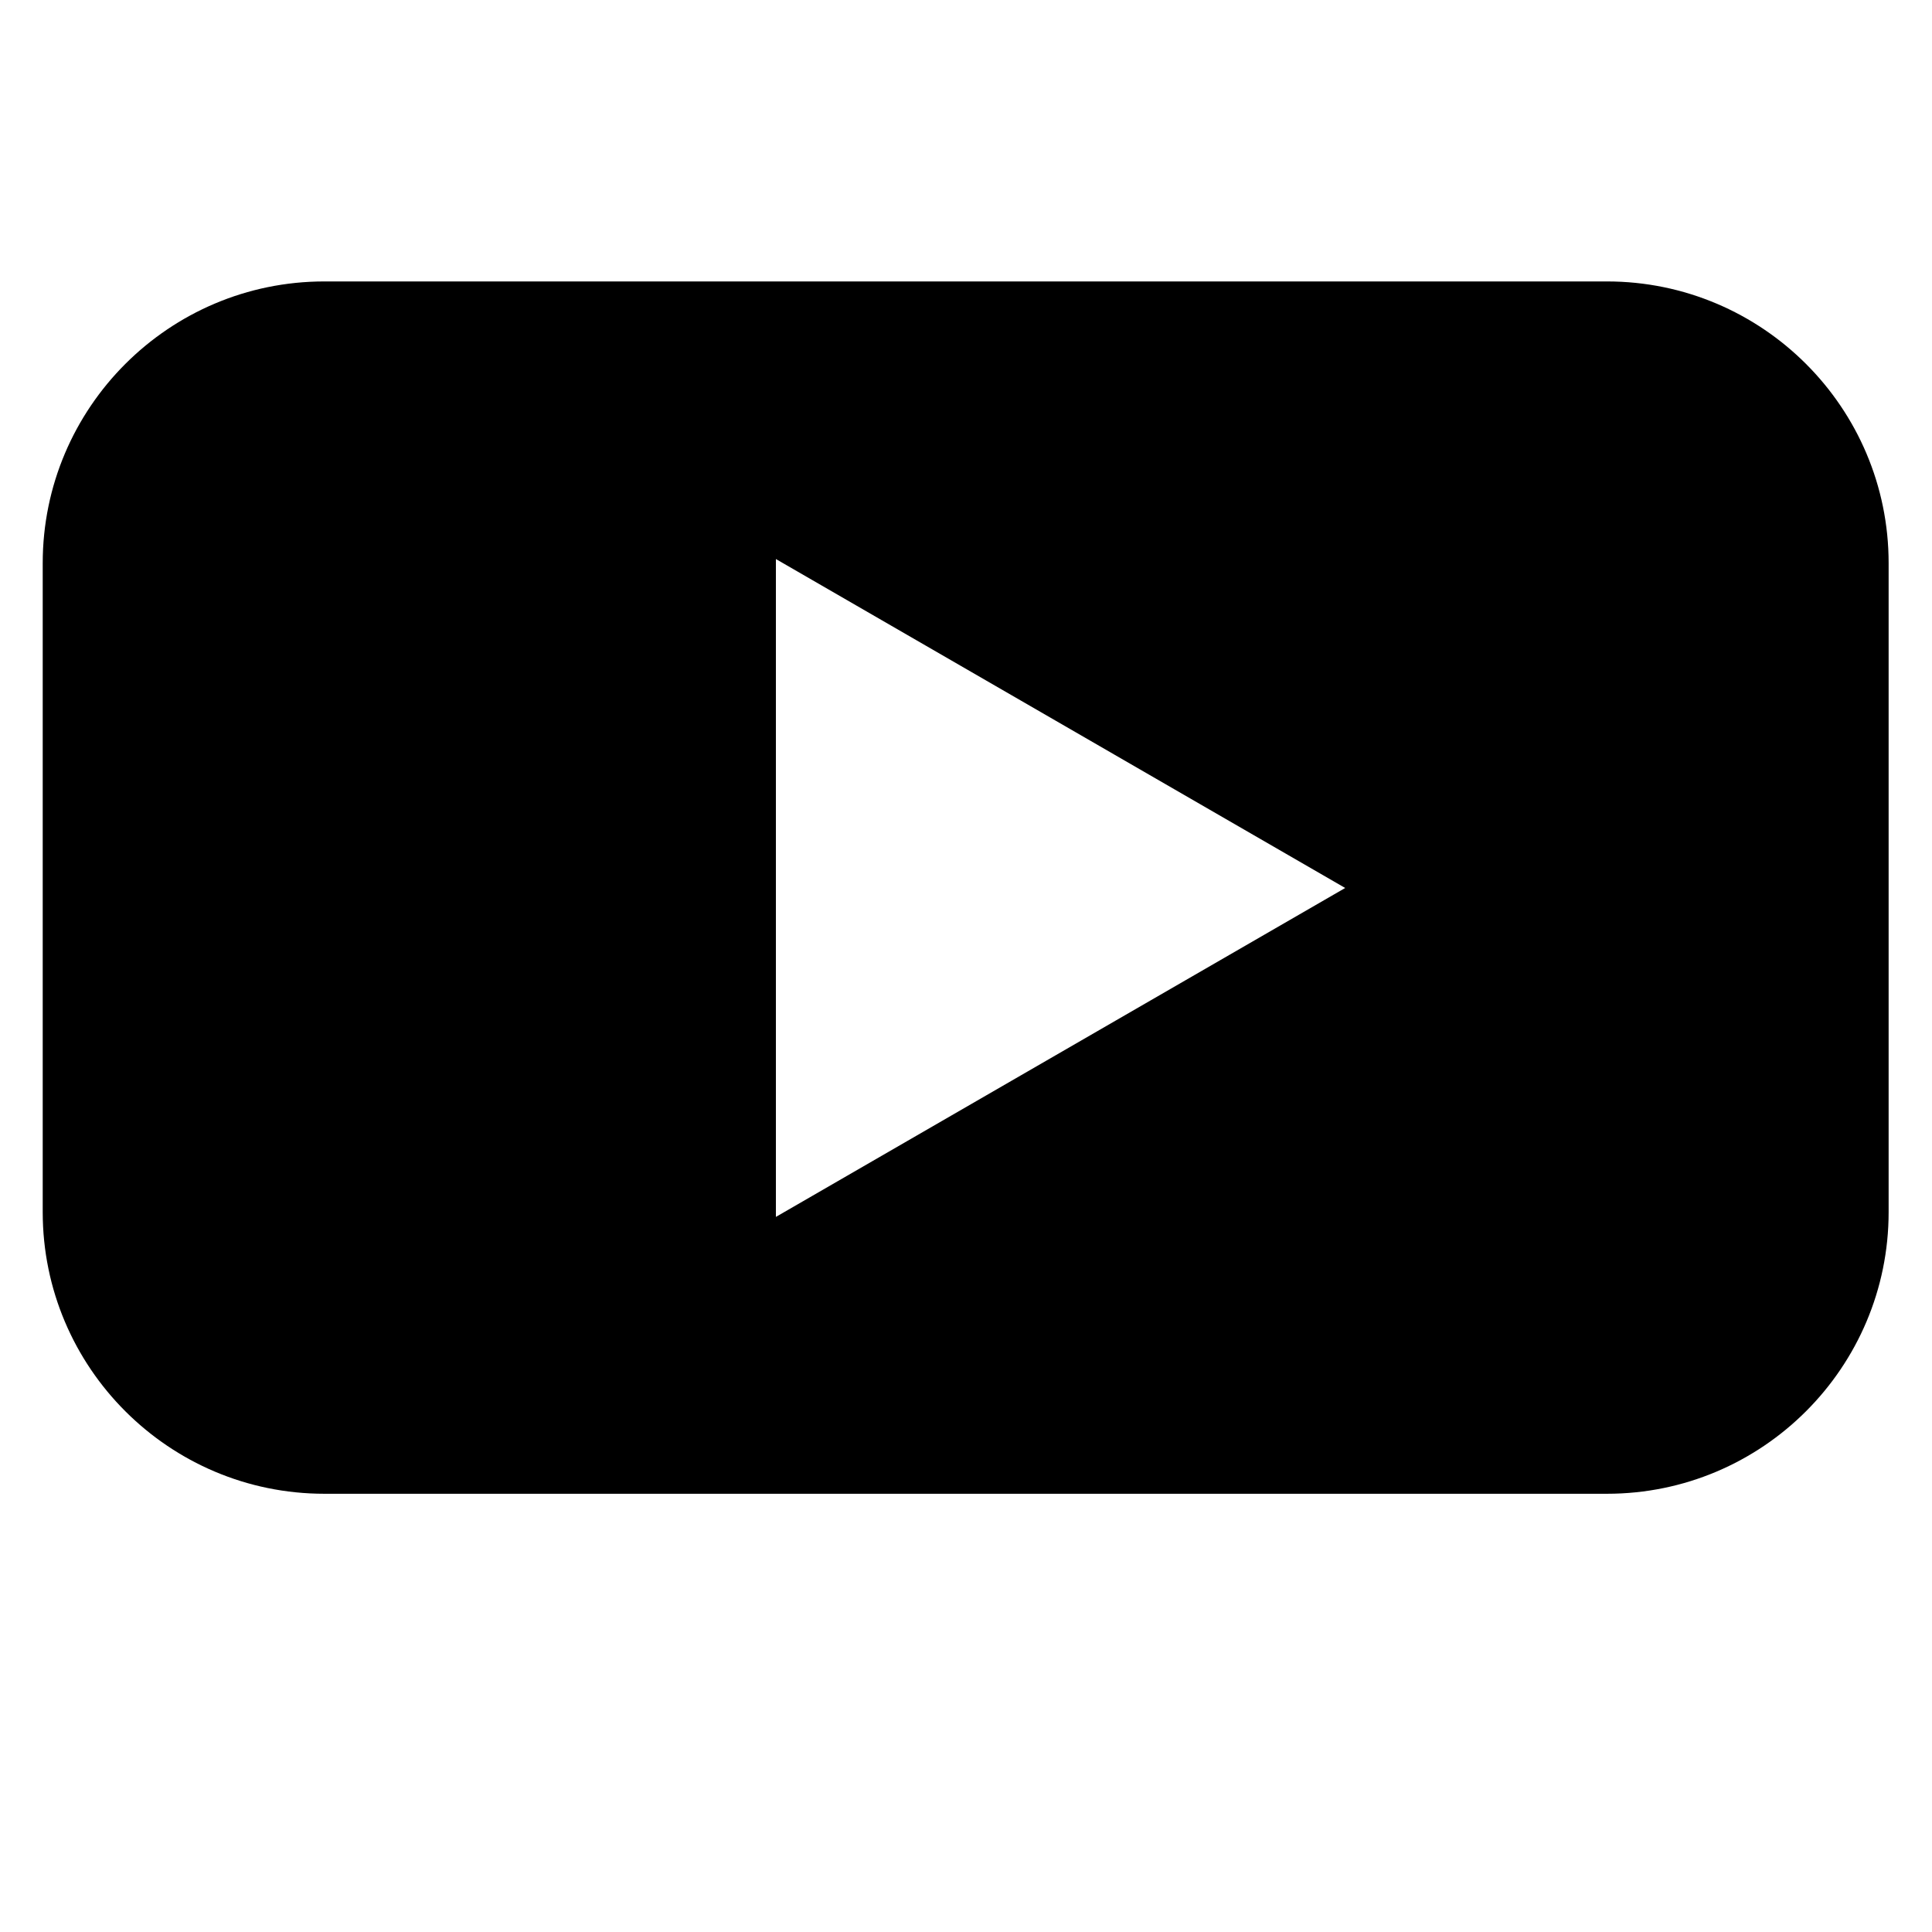 <?xml version="1.0" encoding="UTF-8"?> <svg xmlns="http://www.w3.org/2000/svg" xmlns:xlink="http://www.w3.org/1999/xlink" width="800" zoomAndPan="magnify" viewBox="0 0 600 600" height="800" preserveAspectRatio="xMidYMid meet" version="1.0"><defs><g></g><clipPath id="9ba1baacfe"><path d="M 13.023 87.402 L 586.773 87.402 L 586.773 463.902 L 13.023 463.902 Z M 13.023 87.402 " clip-rule="nonzero"></path></clipPath></defs><rect x="-60" width="720" fill="#ffffff" y="-60" height="720" fill-opacity="1"></rect><rect x="-60" width="720" fill="#ffffff" y="-60" height="720" fill-opacity="1"></rect><g clip-path="url(#9ba1baacfe)"><path fill="#000000" d="M 499.051 87.402 L 100.746 87.402 C 52.477 87.402 13.266 126.613 13.266 174.879 L 13.266 376.43 C 13.266 424.695 52.477 463.902 100.746 463.902 L 499.051 463.902 C 547.32 463.902 586.531 424.695 586.531 376.43 L 586.531 174.879 C 586.531 126.613 547.32 87.402 499.051 87.402 Z M 240.965 377.805 L 240.965 173.617 L 417.762 275.77 L 240.965 377.918 Z M 240.965 377.805 " fill-opacity="1" fill-rule="nonzero"></path></g><g fill="#ffffff" fill-opacity="1"><g transform="translate(175.473, 574.348)"><g><path d="M 21.188 -12.547 L 21.188 0 L 13 0 L 13 -12.641 L -0.703 -35.406 L 7.984 -35.406 L 17.453 -19.672 L 26.906 -35.406 L 34.953 -35.406 Z M 21.188 -12.547 "></path></g></g></g><g fill="#ffffff" fill-opacity="1"><g transform="translate(209.655, 574.348)"><g><path d="M 21.344 0.609 C 17.664 0.609 14.352 -0.18 11.406 -1.766 C 8.457 -3.348 6.145 -5.531 4.469 -8.312 C 2.801 -11.102 1.969 -14.234 1.969 -17.703 C 1.969 -21.172 2.801 -24.297 4.469 -27.078 C 6.145 -29.859 8.457 -32.039 11.406 -33.625 C 14.352 -35.219 17.664 -36.016 21.344 -36.016 C 25.02 -36.016 28.32 -35.219 31.25 -33.625 C 34.188 -32.039 36.5 -29.859 38.188 -27.078 C 39.875 -24.297 40.719 -21.172 40.719 -17.703 C 40.719 -14.234 39.875 -11.102 38.188 -8.312 C 36.5 -5.531 34.188 -3.348 31.25 -1.766 C 28.32 -0.18 25.02 0.609 21.344 0.609 Z M 21.344 -6.375 C 23.438 -6.375 25.32 -6.852 27 -7.812 C 28.688 -8.77 30.008 -10.109 30.969 -11.828 C 31.938 -13.555 32.422 -15.516 32.422 -17.703 C 32.422 -19.891 31.938 -21.844 30.969 -23.562 C 30.008 -25.289 28.688 -26.633 27 -27.594 C 25.32 -28.551 23.438 -29.031 21.344 -29.031 C 19.25 -29.031 17.359 -28.551 15.672 -27.594 C 13.992 -26.633 12.672 -25.289 11.703 -23.562 C 10.742 -21.844 10.266 -19.891 10.266 -17.703 C 10.266 -15.516 10.742 -13.555 11.703 -11.828 C 12.672 -10.109 13.992 -8.77 15.672 -7.812 C 17.359 -6.852 19.25 -6.375 21.344 -6.375 Z M 21.344 -6.375 "></path></g></g></g><g fill="#ffffff" fill-opacity="1"><g transform="translate(252.334, 574.348)"><g><path d="M 19.922 0.609 C 14.867 0.609 10.93 -0.785 8.109 -3.578 C 5.297 -6.379 3.891 -10.379 3.891 -15.578 L 3.891 -35.406 L 12.094 -35.406 L 12.094 -15.875 C 12.094 -9.539 14.723 -6.375 19.984 -6.375 C 22.547 -6.375 24.5 -7.141 25.844 -8.672 C 27.195 -10.203 27.875 -12.602 27.875 -15.875 L 27.875 -35.406 L 35.969 -35.406 L 35.969 -15.578 C 35.969 -10.379 34.555 -6.379 31.734 -3.578 C 28.922 -0.785 24.984 0.609 19.922 0.609 Z M 19.922 0.609 "></path></g></g></g><g fill="#ffffff" fill-opacity="1"><g transform="translate(292.18, 574.348)"><g><path d="M 11.531 -28.734 L 0.203 -28.734 L 0.203 -35.406 L 31.062 -35.406 L 31.062 -28.734 L 19.719 -28.734 L 19.719 0 L 11.531 0 Z M 11.531 -28.734 "></path></g></g></g><g fill="#ffffff" fill-opacity="1"><g transform="translate(323.43, 574.348)"><g><path d="M 19.922 0.609 C 14.867 0.609 10.93 -0.785 8.109 -3.578 C 5.297 -6.379 3.891 -10.379 3.891 -15.578 L 3.891 -35.406 L 12.094 -35.406 L 12.094 -15.875 C 12.094 -9.539 14.723 -6.375 19.984 -6.375 C 22.547 -6.375 24.5 -7.141 25.844 -8.672 C 27.195 -10.203 27.875 -12.602 27.875 -15.875 L 27.875 -35.406 L 35.969 -35.406 L 35.969 -15.578 C 35.969 -10.379 34.555 -6.379 31.734 -3.578 C 28.922 -0.785 24.984 0.609 19.922 0.609 Z M 19.922 0.609 "></path></g></g></g><g fill="#ffffff" fill-opacity="1"><g transform="translate(363.276, 574.348)"><g><path d="M 30.188 -18.406 C 32.219 -17.77 33.805 -16.703 34.953 -15.203 C 36.098 -13.703 36.672 -11.852 36.672 -9.656 C 36.672 -6.551 35.461 -4.164 33.047 -2.5 C 30.641 -0.832 27.125 0 22.5 0 L 4.203 0 L 4.203 -35.406 L 21.5 -35.406 C 25.812 -35.406 29.125 -34.578 31.438 -32.922 C 33.75 -31.273 34.906 -29.035 34.906 -26.203 C 34.906 -24.484 34.488 -22.945 33.656 -21.594 C 32.832 -20.25 31.676 -19.188 30.188 -18.406 Z M 12.344 -29.234 L 12.344 -20.891 L 20.484 -20.891 C 22.504 -20.891 24.035 -21.242 25.078 -21.953 C 26.129 -22.66 26.656 -23.707 26.656 -25.094 C 26.656 -26.469 26.129 -27.5 25.078 -28.188 C 24.035 -28.883 22.504 -29.234 20.484 -29.234 Z M 21.906 -6.172 C 24.062 -6.172 25.688 -6.523 26.781 -7.234 C 27.875 -7.941 28.422 -9.035 28.422 -10.516 C 28.422 -13.453 26.25 -14.922 21.906 -14.922 L 12.344 -14.922 L 12.344 -6.172 Z M 21.906 -6.172 "></path></g></g></g><g fill="#ffffff" fill-opacity="1"><g transform="translate(401.96, 574.348)"><g><path d="M 31.609 -6.578 L 31.609 0 L 4.203 0 L 4.203 -35.406 L 30.953 -35.406 L 30.953 -28.828 L 12.344 -28.828 L 12.344 -21.141 L 28.781 -21.141 L 28.781 -14.766 L 12.344 -14.766 L 12.344 -6.578 Z M 31.609 -6.578 "></path></g></g></g></svg> 